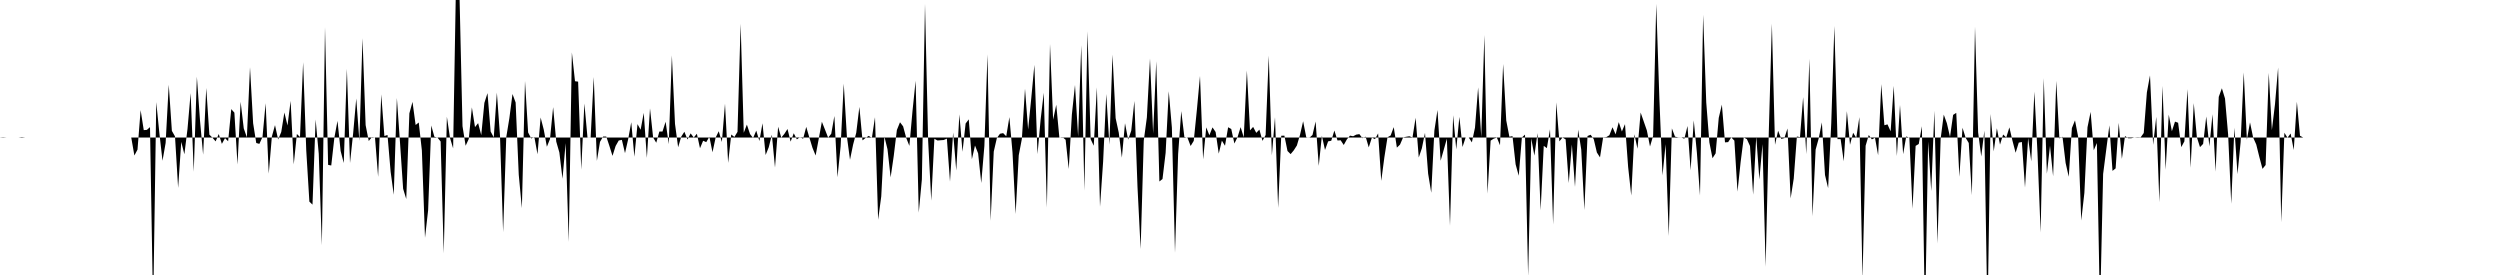 <svg viewBox="0 0 200 22" >
<polyline points="0,11 0.25,10.98 0.50,11 0.75,11 1,11 1.25,11 1.50,11 1.75,10.97 2,11 2.25,11 2.50,11 2.75,11 3,11 3.25,11 3.50,11 3.75,11 4,11 4.25,11 4.50,11 4.75,11 5,11 5.25,11 5.50,11 5.75,11 6,11 6.25,11 6.50,11 6.75,11 7,11 7.25,11 7.50,11 7.75,11 8,11 8.25,11 8.50,11 8.75,11 9,11 9.25,11 9.50,11 9.75,11 10,11 10.25,11 10.50,11 10.75,12.44 11,11.97 11.25,8.81 11.50,10.41 11.75,10.39 12,10.17 12.25,24.84 12.50,8.17 12.75,10.65 13,12.86 13.25,11.44 13.50,6.78 13.75,10.47 14,10.91 14.25,15.03 14.50,11.35 14.75,12.34 15,10.32 15.25,7.45 15.50,13.74 15.75,6.14 16,9.64 16.25,12.37 16.50,7.04 16.75,10.77 17,11.02 17.25,11.31 17.50,10.72 17.75,11.51 18,11.05 18.25,11.30 18.50,8.73 18.75,9.01 19,13.16 19.25,8.14 19.50,10.27 19.75,10.99 20,5.38 20.25,9.86 20.50,11.44 20.75,11.51 21,10.96 21.25,8.26 21.50,13.89 21.75,10.92 22,10.01 22.25,11.16 22.50,10.56 22.75,9 23,10.04 23.25,8.07 23.50,13.15 23.75,10.72 24,10.96 24.25,4.98 24.50,12.03 24.75,16.13 25,16.37 25.25,9.56 25.50,12.30 25.75,19.62 26,2.17 26.25,13.19 26.50,13.24 26.75,11.01 27,9.67 27.25,12.08 27.50,13.04 27.75,5.51 28,13.04 28.25,10.69 28.50,7.88 28.75,11.27 29,3.06 29.25,10.01 29.50,11.28 29.75,10.97 30,11 30.25,14.15 30.50,7.55 30.75,10.88 31,10.80 31.25,13.74 31.50,15.58 31.75,7.84 32,11.40 32.25,15.10 32.50,15.92 32.75,9.07 33,8.15 33.25,10 33.50,9.80 33.75,12.04 34,19.02 34.25,16.82 34.50,10.04 34.75,10.94 35,11.01 35.25,11.32 35.50,20.27 35.75,9.34 36,11.03 36.25,11.87 36.50,-2.57 36.75,-0.83 37,10.09 37.25,11.66 37.50,11.12 37.75,8.59 38,10.17 38.25,9.85 38.50,10.81 38.75,8.23 39,7.45 39.25,10.52 39.50,10.99 39.75,7.41 40,10.88 40.25,18.57 40.50,10.98 40.75,9.45 41,7.52 41.25,8.20 41.50,13.98 41.75,16.65 42,6.48 42.25,10.60 42.50,11.08 42.75,10.96 43,12.34 43.25,9.40 43.50,10.37 43.75,11.74 44,11.12 44.25,8.57 44.50,11.33 44.75,12.20 45,14.30 45.25,11.45 45.50,19.35 45.75,4.19 46,6.50 46.25,6.53 46.50,13.57 46.75,8.28 47,11.01 47.25,11.01 47.50,6.16 47.75,12.87 48,11.35 48.25,10.92 48.50,10.92 48.75,11.67 49,12.47 49.25,11.68 49.50,11.24 49.75,11.19 50,12.25 50.25,11.15 50.50,9.78 50.75,12.54 51,9.93 51.25,10.38 51.50,9.03 51.75,12.63 52,8.67 52.25,11 52.50,11.42 52.75,10.52 53,10.52 53.25,9.74 53.50,11.53 53.75,4.43 54,9.91 54.25,11.78 54.50,10.93 54.75,10.54 55,11.16 55.25,10.67 55.50,11 55.75,10.70 56,11.86 56.25,11.26 56.50,11.37 56.75,10.94 57,12.18 57.25,11.01 57.50,10.50 57.75,11.36 58,8.30 58.25,13.03 58.50,10.76 58.75,10.96 59,10.55 59.25,1.90 59.50,10.62 59.75,9.97 60,10.72 60.25,11.04 60.50,10.45 60.75,11.28 61,9.86 61.25,12.40 61.50,11.78 61.75,10.78 62,13.40 62.25,10.14 62.50,11.01 62.75,10.71 63,10.32 63.25,11.33 63.50,10.66 63.75,11.15 64,10.97 64.25,11.10 64.50,10.15 64.75,11.01 65,11.83 65.25,12.44 65.50,11.10 65.75,9.74 66,10.37 66.25,11.01 66.50,10.70 66.75,9.28 67,14.18 67.25,11.70 67.50,6.69 67.75,10.91 68,12.78 68.25,11.56 68.50,10.62 68.75,8.55 69,11.23 69.25,11.03 69.50,10.87 69.75,11.04 70,9.38 70.25,17.58 70.50,15.71 70.75,10.92 71,11.94 71.25,14.19 71.50,12.47 71.75,10.40 72,9.78 72.25,10.11 72.50,11.04 72.75,11.67 73,8.88 73.25,6.46 73.50,17.01 73.75,14.35 74,0.31 74.25,11.23 74.50,16.05 74.75,11.10 75,11.24 75.25,11.22 75.50,11.20 75.75,11.09 76,14.53 76.25,10.60 76.50,13.64 76.75,9.15 77,12.14 77.25,9.88 77.50,9.55 77.75,12.74 78,11.64 78.25,12.27 78.50,14.64 78.75,11.68 79,4.35 79.25,17.66 79.50,12.13 79.75,11.04 80,10.70 80.25,10.65 80.50,10.90 80.75,9.37 81,12.19 81.25,17.12 81.50,12.42 81.75,11.11 82,7.10 82.25,10.36 82.50,7.87 82.75,5.19 83,12.33 83.25,9.57 83.50,7.42 83.75,16.61 84,3.52 84.25,9.58 84.50,8.38 84.75,11.01 85,10.97 85.25,11.18 85.50,13.52 85.75,9.16 86,6.80 86.25,10.93 86.50,3.62 86.75,15.25 87,2.50 87.25,11.13 87.50,11.66 87.75,6.99 88,16.54 88.25,12.93 88.50,7.52 88.75,11.57 89,4.37 89.25,9.45 89.50,10.61 89.75,12.61 90,9.86 90.25,11.17 90.50,10.46 90.75,8.08 91,14.96 91.25,19.92 91.50,11.26 91.75,9.39 92,4.68 92.25,10.68 92.50,4.90 92.75,14.52 93,14.32 93.25,12.23 93.50,7.30 93.75,10.20 94,20.22 94.25,12.33 94.50,8.89 94.75,10.96 95,11.02 95.25,11.68 95.50,11.27 95.75,8.79 96,6.08 96.25,12.75 96.50,10.19 96.75,10.82 97,10.19 97.25,10.56 97.50,12.29 97.75,11.25 98,11.66 98.25,10.18 98.50,10.32 98.75,11.48 99,10.98 99.25,10.17 99.50,10.99 99.75,5.64 100,10.43 100.25,10.15 100.50,10.63 100.75,10.37 101,11.27 101.25,10.80 101.50,4.45 101.75,12.43 102,9.38 102.25,16.63 102.50,10.86 102.75,10.85 103,12.08 103.25,12.33 103.50,12.03 103.75,11.64 104,10.79 104.25,9.70 104.50,10.98 104.75,11.02 105,10.80 105.25,9.72 105.50,13.27 105.75,10.86 106,12 106.25,11.31 106.50,11.26 106.75,10.44 107,11.24 107.25,11.22 107.50,11.60 107.75,11.15 108,10.85 108.25,10.90 108.50,10.77 108.75,10.73 109,11.06 109.25,10.93 109.50,11.79 109.75,11.01 110,11.13 110.25,10.67 110.50,14.47 110.75,12.58 111,10.98 111.25,10.84 111.50,10.17 111.75,11.81 112,11.57 112.25,10.99 112.50,10.94 112.75,10.90 113,11 113.25,9.42 113.50,12.60 113.75,11.86 114,10.63 114.25,13.89 114.50,15.42 114.75,10.45 115,8.80 115.25,12.86 115.50,11.98 115.75,11.09 116,18.06 116.25,9.22 116.50,11.95 116.75,9.35 117,11.76 117.25,11 117.50,11 117.75,11.39 118,10.21 118.25,6.99 118.50,10.97 118.75,2.80 119,15.49 119.25,11.25 119.50,11.09 119.75,11.01 120,11.62 120.25,5.12 120.50,9.64 120.75,10.94 121,10.89 121.25,13.15 121.50,14.06 121.75,11 122,10.77 122.25,22.10 122.50,11.07 122.75,12.45 123,10.65 123.25,16.82 123.50,11.67 123.75,11.85 124,10.34 124.25,17.96 124.50,8.19 124.75,11.31 125,11 125.25,11.15 125.50,14.64 125.75,11.56 126,14.95 126.25,10.37 126.50,11.97 126.75,16.80 127,10.88 127.25,10.78 127.50,11.13 127.75,12.20 128,12.59 128.25,10.99 128.50,10.97 128.75,10.82 129,10.18 129.25,10.75 129.50,9.77 129.75,10.52 130,9.93 130.25,13.35 130.50,15.64 130.75,10.74 131,11.90 131.25,9 131.50,9.72 131.75,10.44 132,11.72 132.25,10.87 132.50,0.31 132.75,7.90 133,14.03 133.25,11.54 133.50,18.88 133.75,10.27 134,10.93 134.25,10.99 134.50,11 134.75,11.10 135,10.08 135.25,13.63 135.50,9.63 135.75,12.20 136,15.64 136.25,1.18 136.50,8.20 136.75,11.39 137,12.66 137.25,12.27 137.50,9.43 137.75,8.37 138,11.39 138.25,11.37 138.50,10.99 138.75,11.25 139,15.33 139.25,12.97 139.50,11 139.75,11.13 140,11.68 140.25,15.57 140.50,10.92 140.75,14.36 141,11.53 141.25,21.34 141.50,10.70 141.75,1.89 142,11.58 142.25,10.46 142.50,11.11 142.75,11.05 143,10.28 143.25,15.87 143.50,14.28 143.75,10.92 144,10.97 144.25,7.77 144.50,12.33 144.75,4.70 145,17.30 145.25,11.97 145.50,11.06 145.75,9.79 146,14 146.25,15.05 146.50,9.86 146.75,2.08 147,11.13 147.25,11.13 147.50,12.90 147.75,8.89 148,11.58 148.25,10.62 148.50,11.03 148.75,9.37 149,22.34 149.25,11.66 149.50,10.80 149.75,11.15 150,11.02 150.25,12.42 150.50,6.73 150.75,10.02 151,9.95 151.25,10.51 151.50,6.87 151.75,12.48 152,8.40 152.25,12.33 152.50,10.91 152.75,11.03 153,16.70 153.25,11.67 153.50,11.52 153.75,10.10 154,25.67 154.25,11.32 154.50,15.29 154.75,8.86 155,19.48 155.25,11.11 155.50,9.17 155.75,9.86 156,10.95 156.25,9.19 156.50,9.03 156.75,14.14 157,10.22 157.25,11.02 157.50,11.44 157.75,15.61 158,2.14 158.25,10.59 158.50,12.52 158.75,10.45 159,25.67 159.25,9.12 159.50,12.11 159.75,10.26 160,11.57 160.25,10.76 160.50,11 160.75,10.19 161,11.27 161.25,12.22 161.50,11.41 161.75,11.36 162,15 162.25,11.04 162.50,12.91 162.75,7.33 163,12.24 163.25,18.60 163.50,6.25 163.75,13.90 164,11.66 164.25,14.10 164.50,6.47 164.75,11.08 165,10.94 165.25,13.04 165.50,14.14 165.75,10.25 166,9.63 166.25,10.93 166.50,17.64 166.75,15.43 167,10.18 167.25,8.95 167.50,12.02 167.75,11.44 168,24.93 168.25,13.92 168.50,11.97 168.75,10.03 169,13.67 169.25,13.47 169.50,9.83 169.75,12.71 170,10.88 170.25,11.06 170.50,11.06 170.75,11 171,10.98 171.25,10.99 171.50,10.64 171.75,7.40 172,6.03 172.25,11.59 172.50,9.35 172.75,16.18 173,6.87 173.25,13.58 173.50,9.17 173.75,10.50 174,9.73 174.25,9.82 174.50,11.77 174.75,11.31 175,7.13 175.25,13.42 175.50,8.25 175.75,10.98 176,11.77 176.25,11.51 176.50,9.32 176.75,11.71 177,9.14 177.25,13.73 177.50,7.75 177.75,7.06 178,7.88 178.25,10.76 178.50,16.30 178.75,10.22 179,13.93 179.25,11.37 179.50,5.79 179.75,11.18 180,9.79 180.25,11 180.50,11.56 180.75,12.57 181,13.51 181.25,13.20 181.50,5.83 181.75,10.41 182,8.33 182.25,5.40 182.50,17.78 182.75,10.62 183,11.02 183.25,10.68 183.50,12 183.75,8.14 184,10.86 184.25,11 184.50,11 184.75,11 185,11 185.25,11 185.50,11 185.75,11 186,11 186.25,11 186.50,11 186.75,11 187,11 187.25,11 187.50,11 187.75,11 188,11 188.25,11 188.50,11 188.75,11 189,11 189.25,11 189.50,11 189.75,11 190,11 190.25,11 190.50,11 190.75,11 191,11 191.25,11 191.50,11 191.75,11 192,11 192.25,11 192.50,11 192.75,11 193,11 193.25,11 193.50,11 193.75,11 194,11 194.25,11 194.50,11 194.75,11 195,11 195.25,11 195.50,11 195.75,11 196,11 196.25,11 196.50,11 196.75,11 197,11 197.25,11 197.50,11 197.75,11 198,11 198.25,11 198.50,11 198.75,11 199,11 199.25,11 199.50,11 199.75,11 " />
</svg>